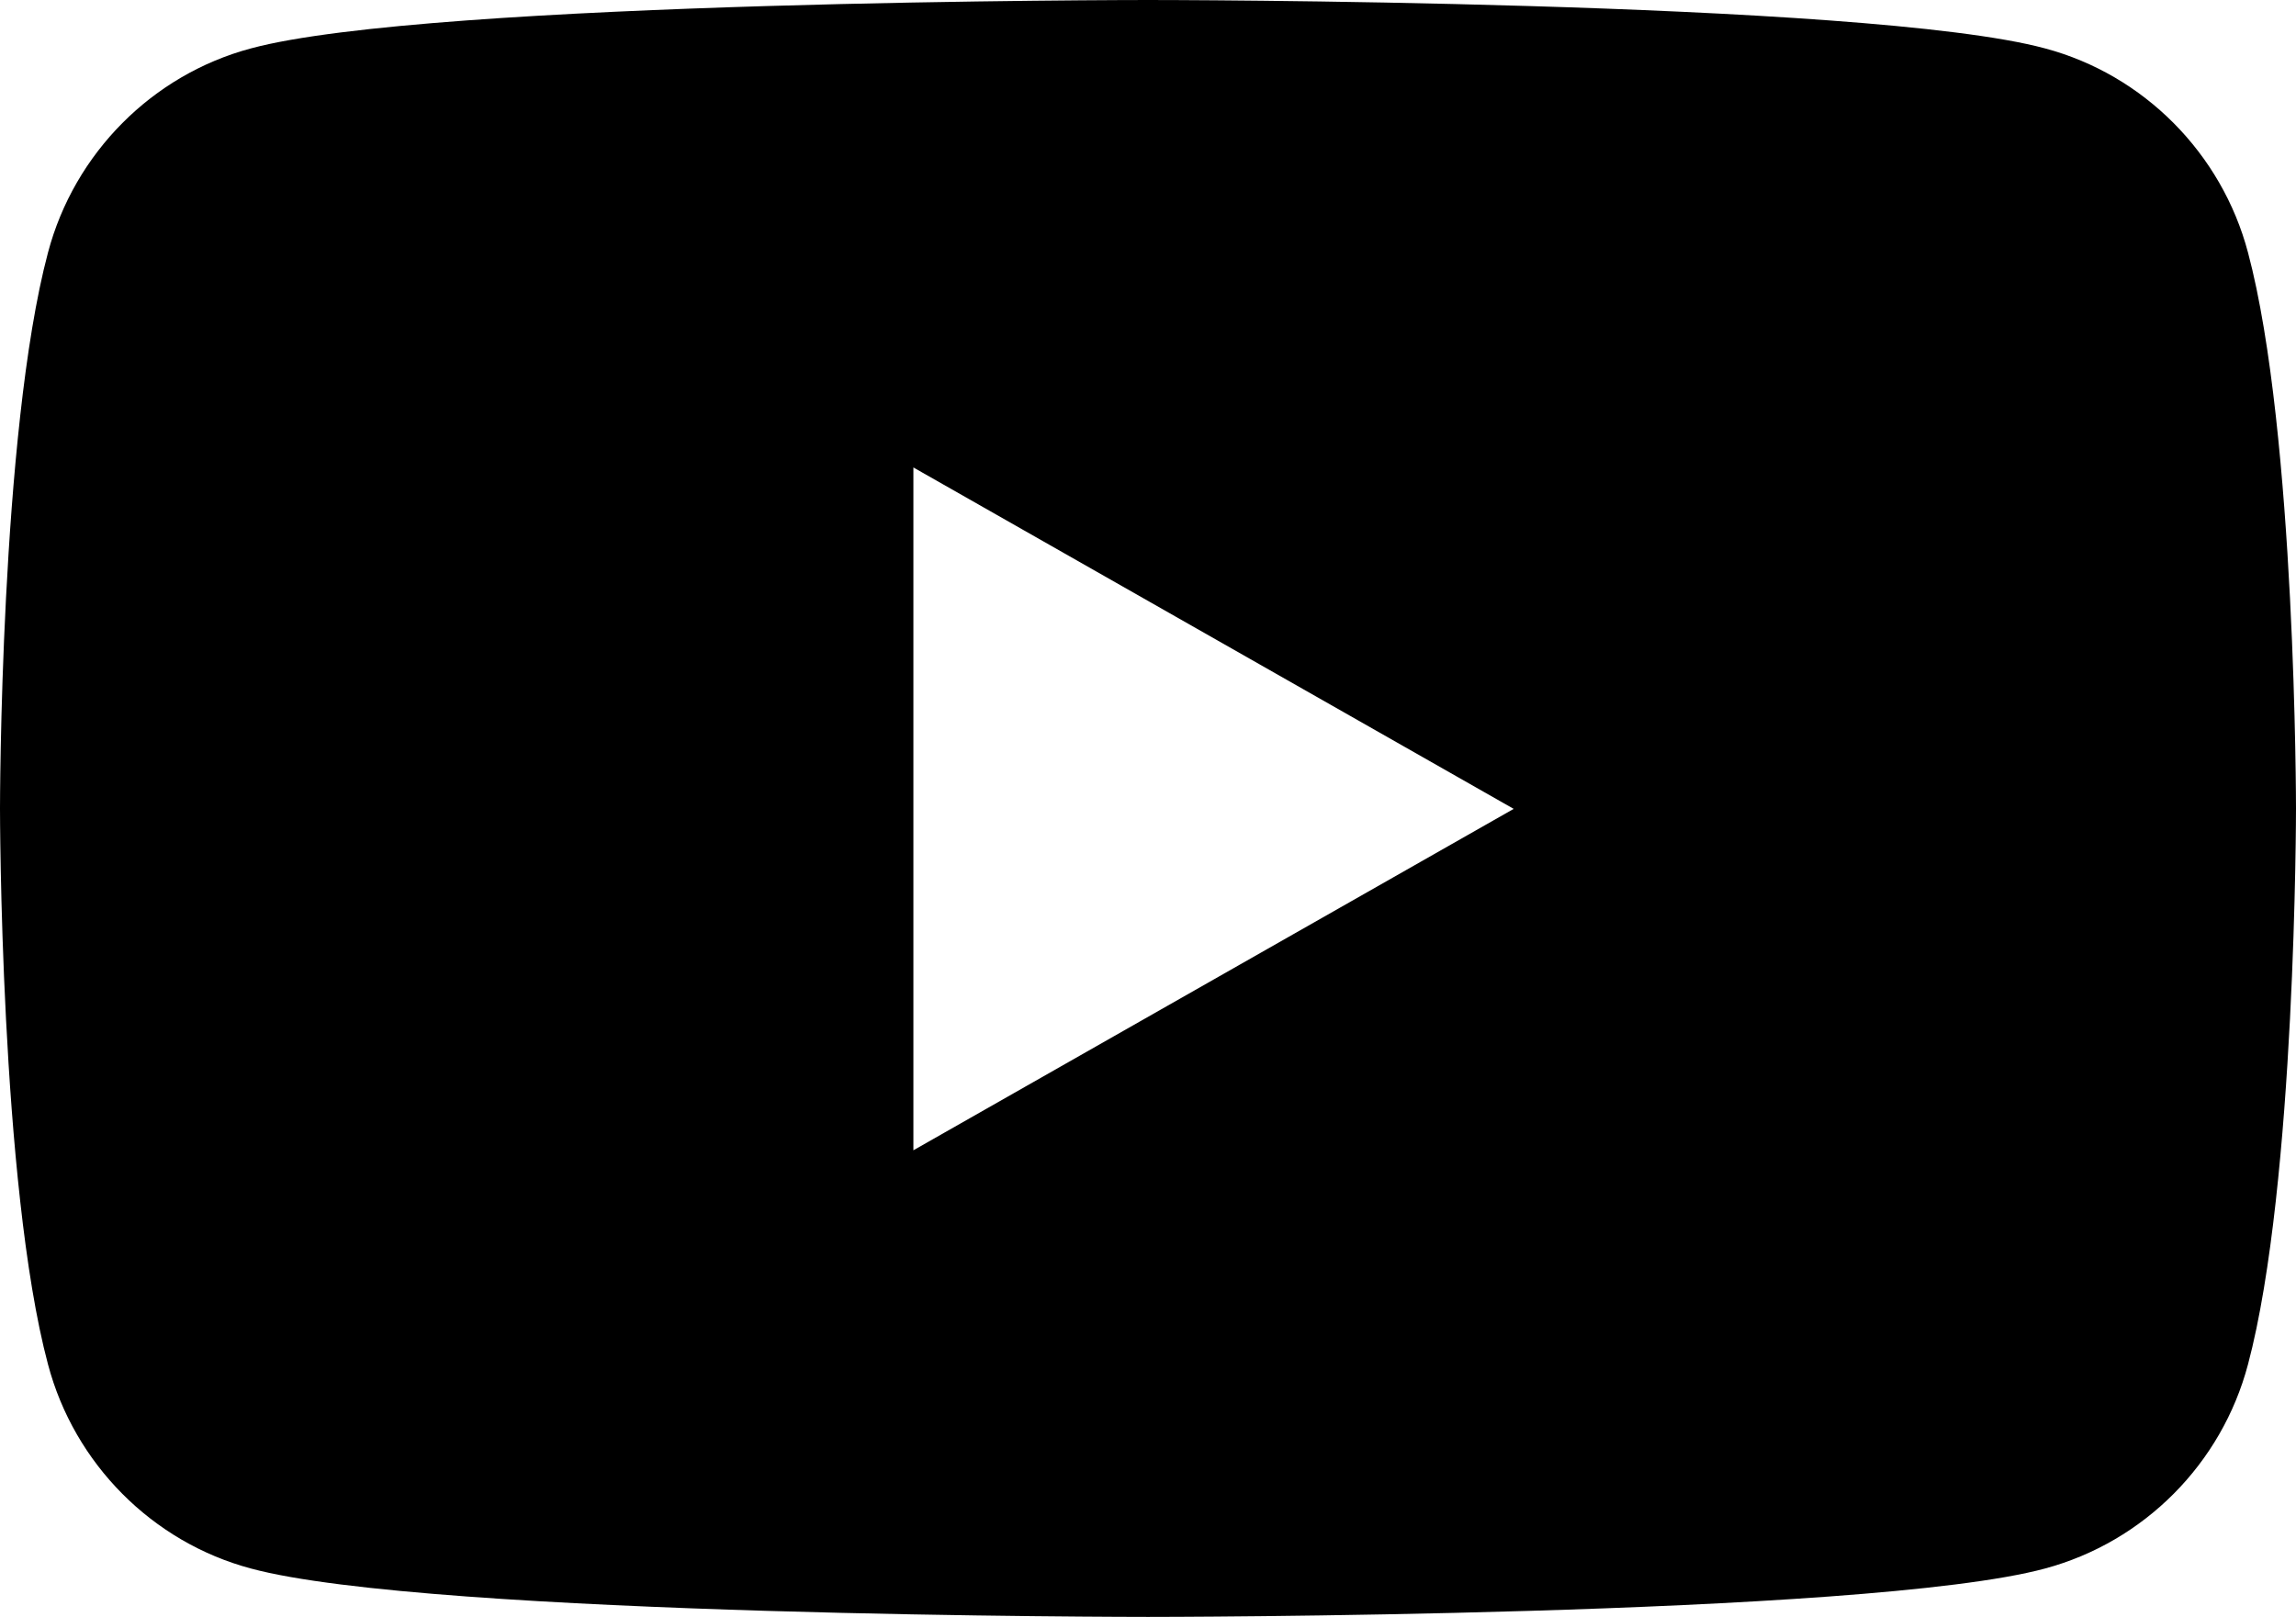 <?xml version="1.0" encoding="UTF-8"?>
<svg id="_レイヤー_2" data-name="レイヤー 2" xmlns="http://www.w3.org/2000/svg" viewBox="0 0 55 38.75">
  <defs>
    <style>
      .cls-1 {
        fill: #000;
        stroke-width: 0px;
      }
    </style>
  </defs>
  <g id="_レイヤー_1-2" data-name="レイヤー 1">
    <path class="cls-1" d="M53.85,6.05c-.63-2.38-2.5-4.26-4.86-4.89-4.29-1.16-21.49-1.16-21.49-1.16,0,0-17.2,0-21.49,1.16C3.65,1.79,1.78,3.67,1.15,6.05c-1.15,4.32-1.15,13.32-1.15,13.32,0,0,0,9.01,1.15,13.32.63,2.38,2.5,4.26,4.86,4.89,4.29,1.16,21.49,1.16,21.49,1.16,0,0,17.2,0,21.49-1.16,2.37-.64,4.23-2.51,4.86-4.89,1.15-4.32,1.15-13.32,1.15-13.32,0,0,0-9.01-1.15-13.32ZM21.88,27.55V11.2l14.38,8.18-14.38,8.18Z"/>
  </g>
</svg>